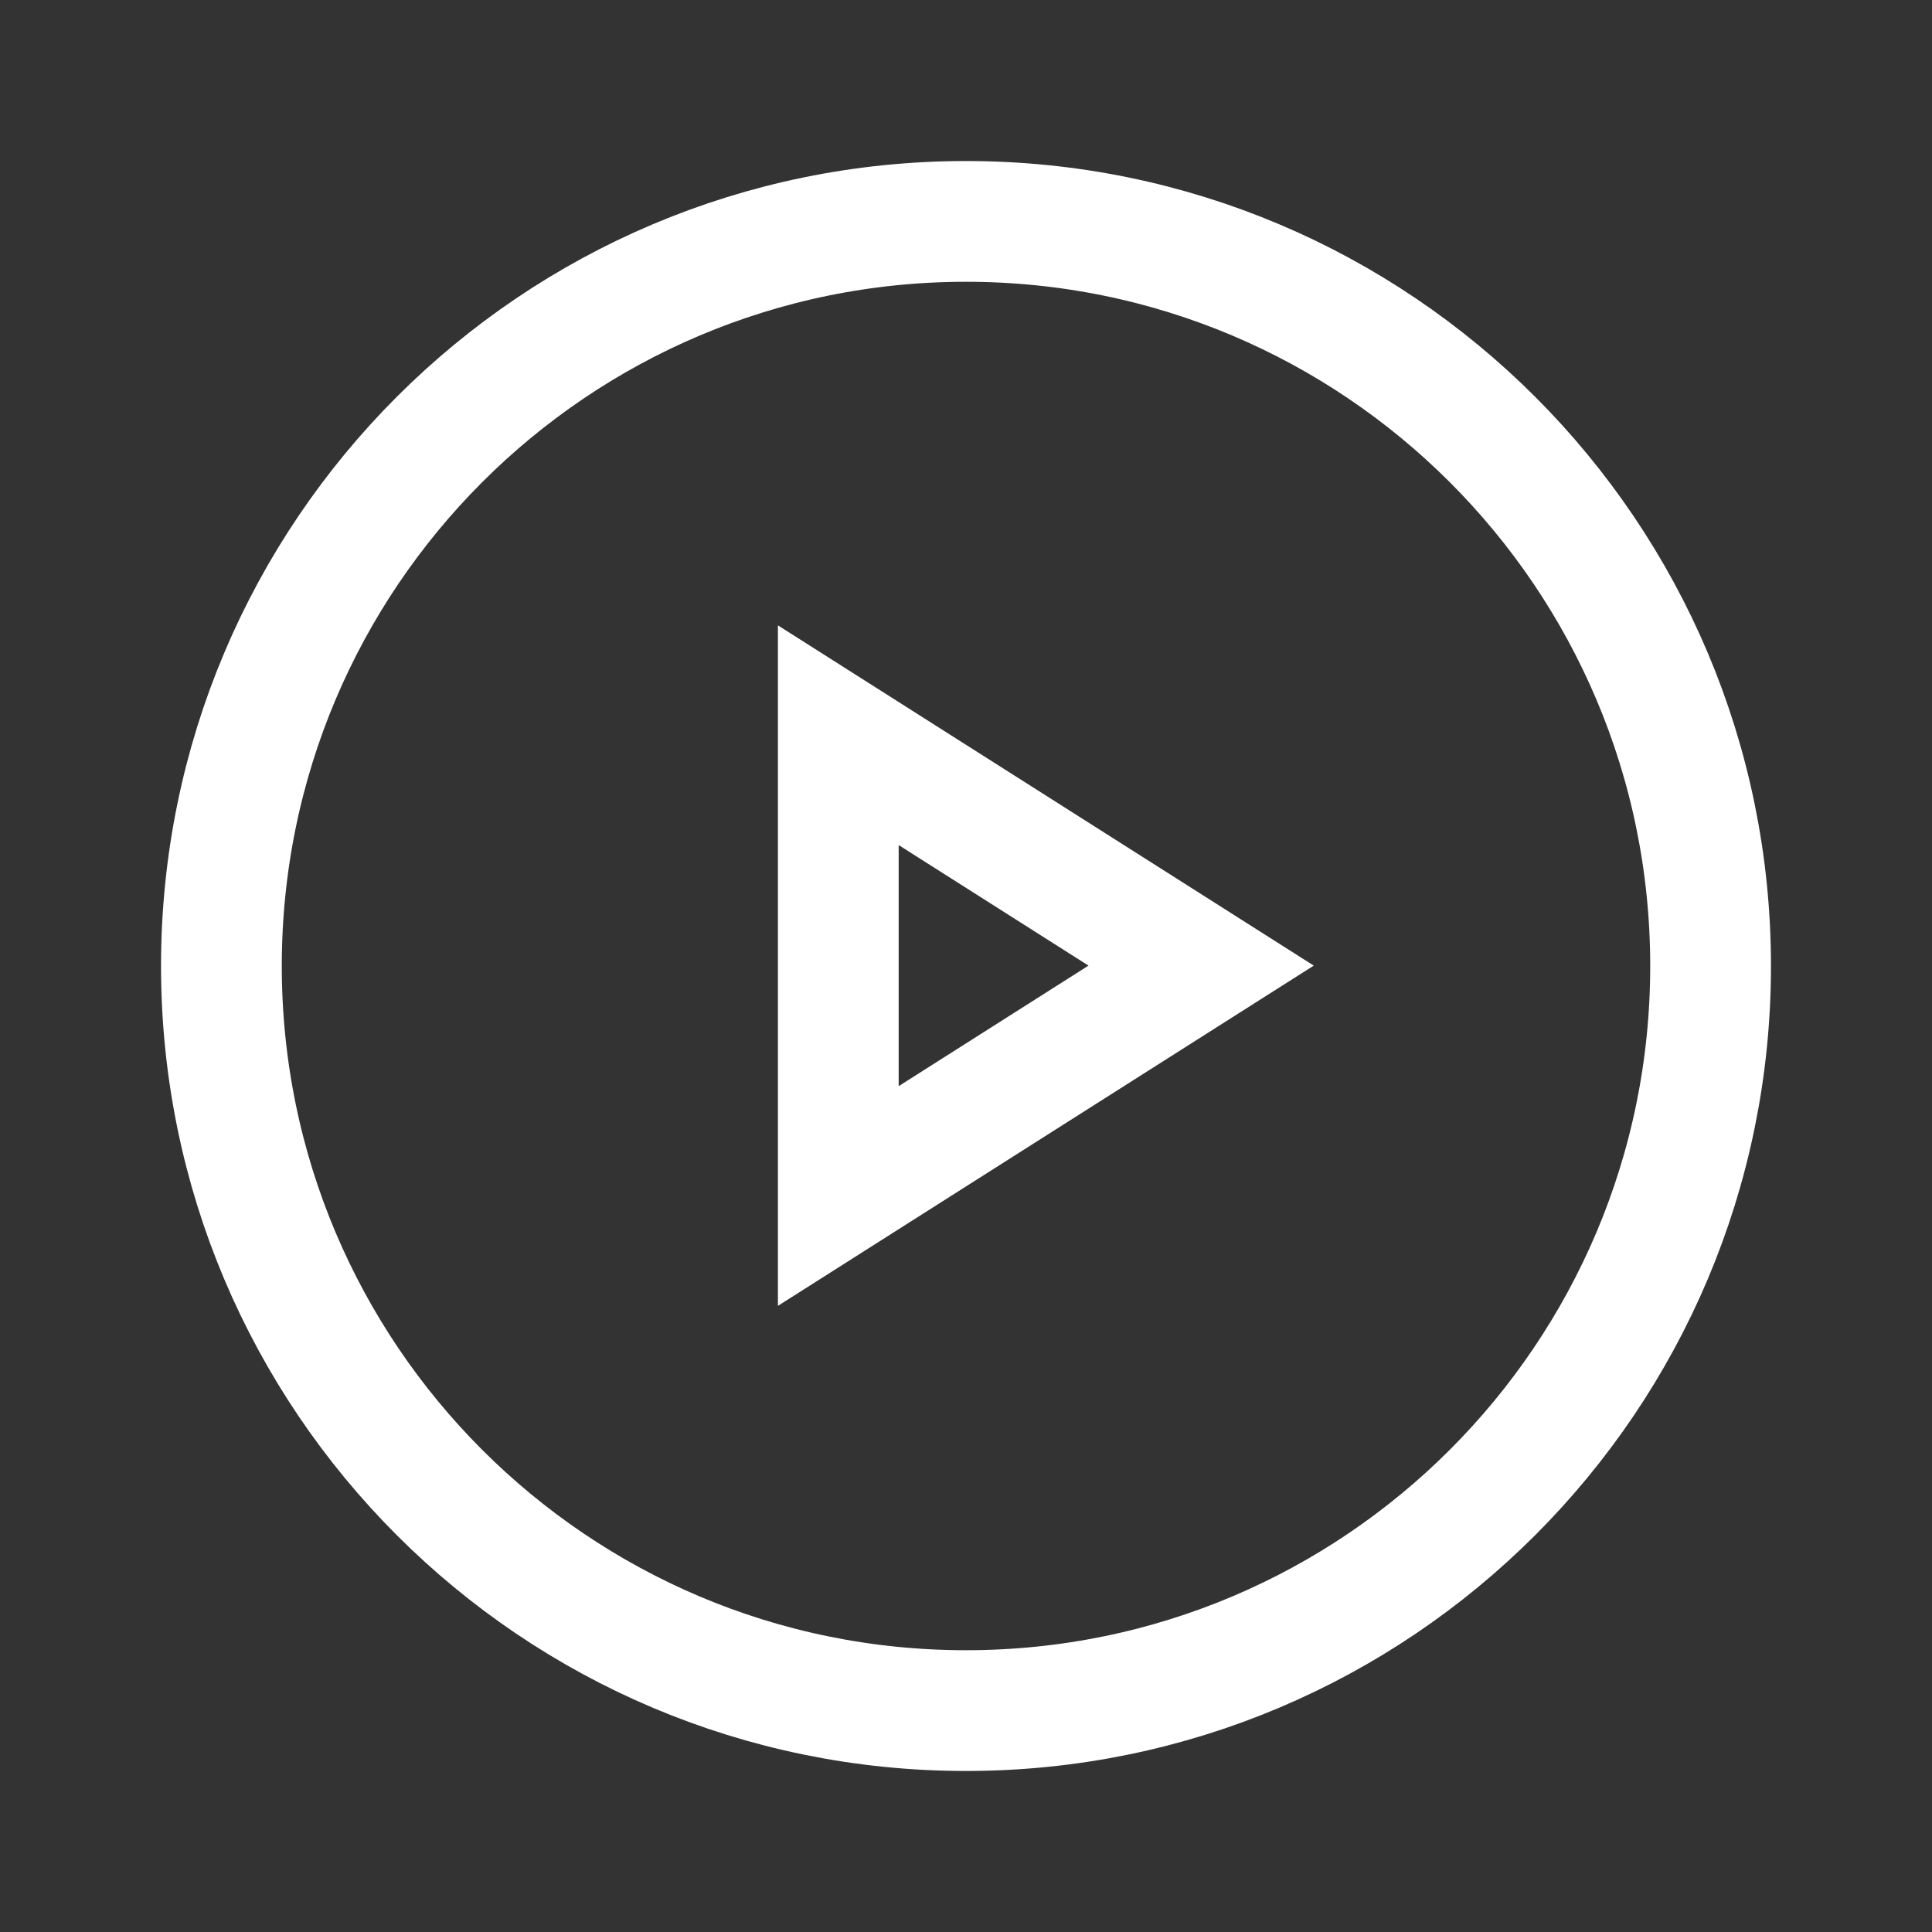 <svg xmlns="http://www.w3.org/2000/svg" fill="none" viewBox="0 0 20 20" height="20" width="20">
<rect x="0" y="0" width="20" height="20" fill="#333333" stroke="none"/>
<path stroke-linejoin="round" stroke-linecap="round" stroke-width="1.25" stroke="white" d="M10 2.292C14.256 2.292 17.708 5.743 17.708 10C17.708 14.257 14.256 17.708 10 17.708C5.743 17.708 2.292 14.257 2.292 10C2.292 5.743 5.743 2.292 10 2.292Z" clip-rule="evenodd" fill-rule="evenodd"></path>
<path stroke-linecap="round" stroke-width="1.25" stroke="white" d="M12.434 9.996L8.678 7.611V12.381L12.434 9.996Z" clip-rule="evenodd" fill-rule="evenodd"></path>
</svg>
